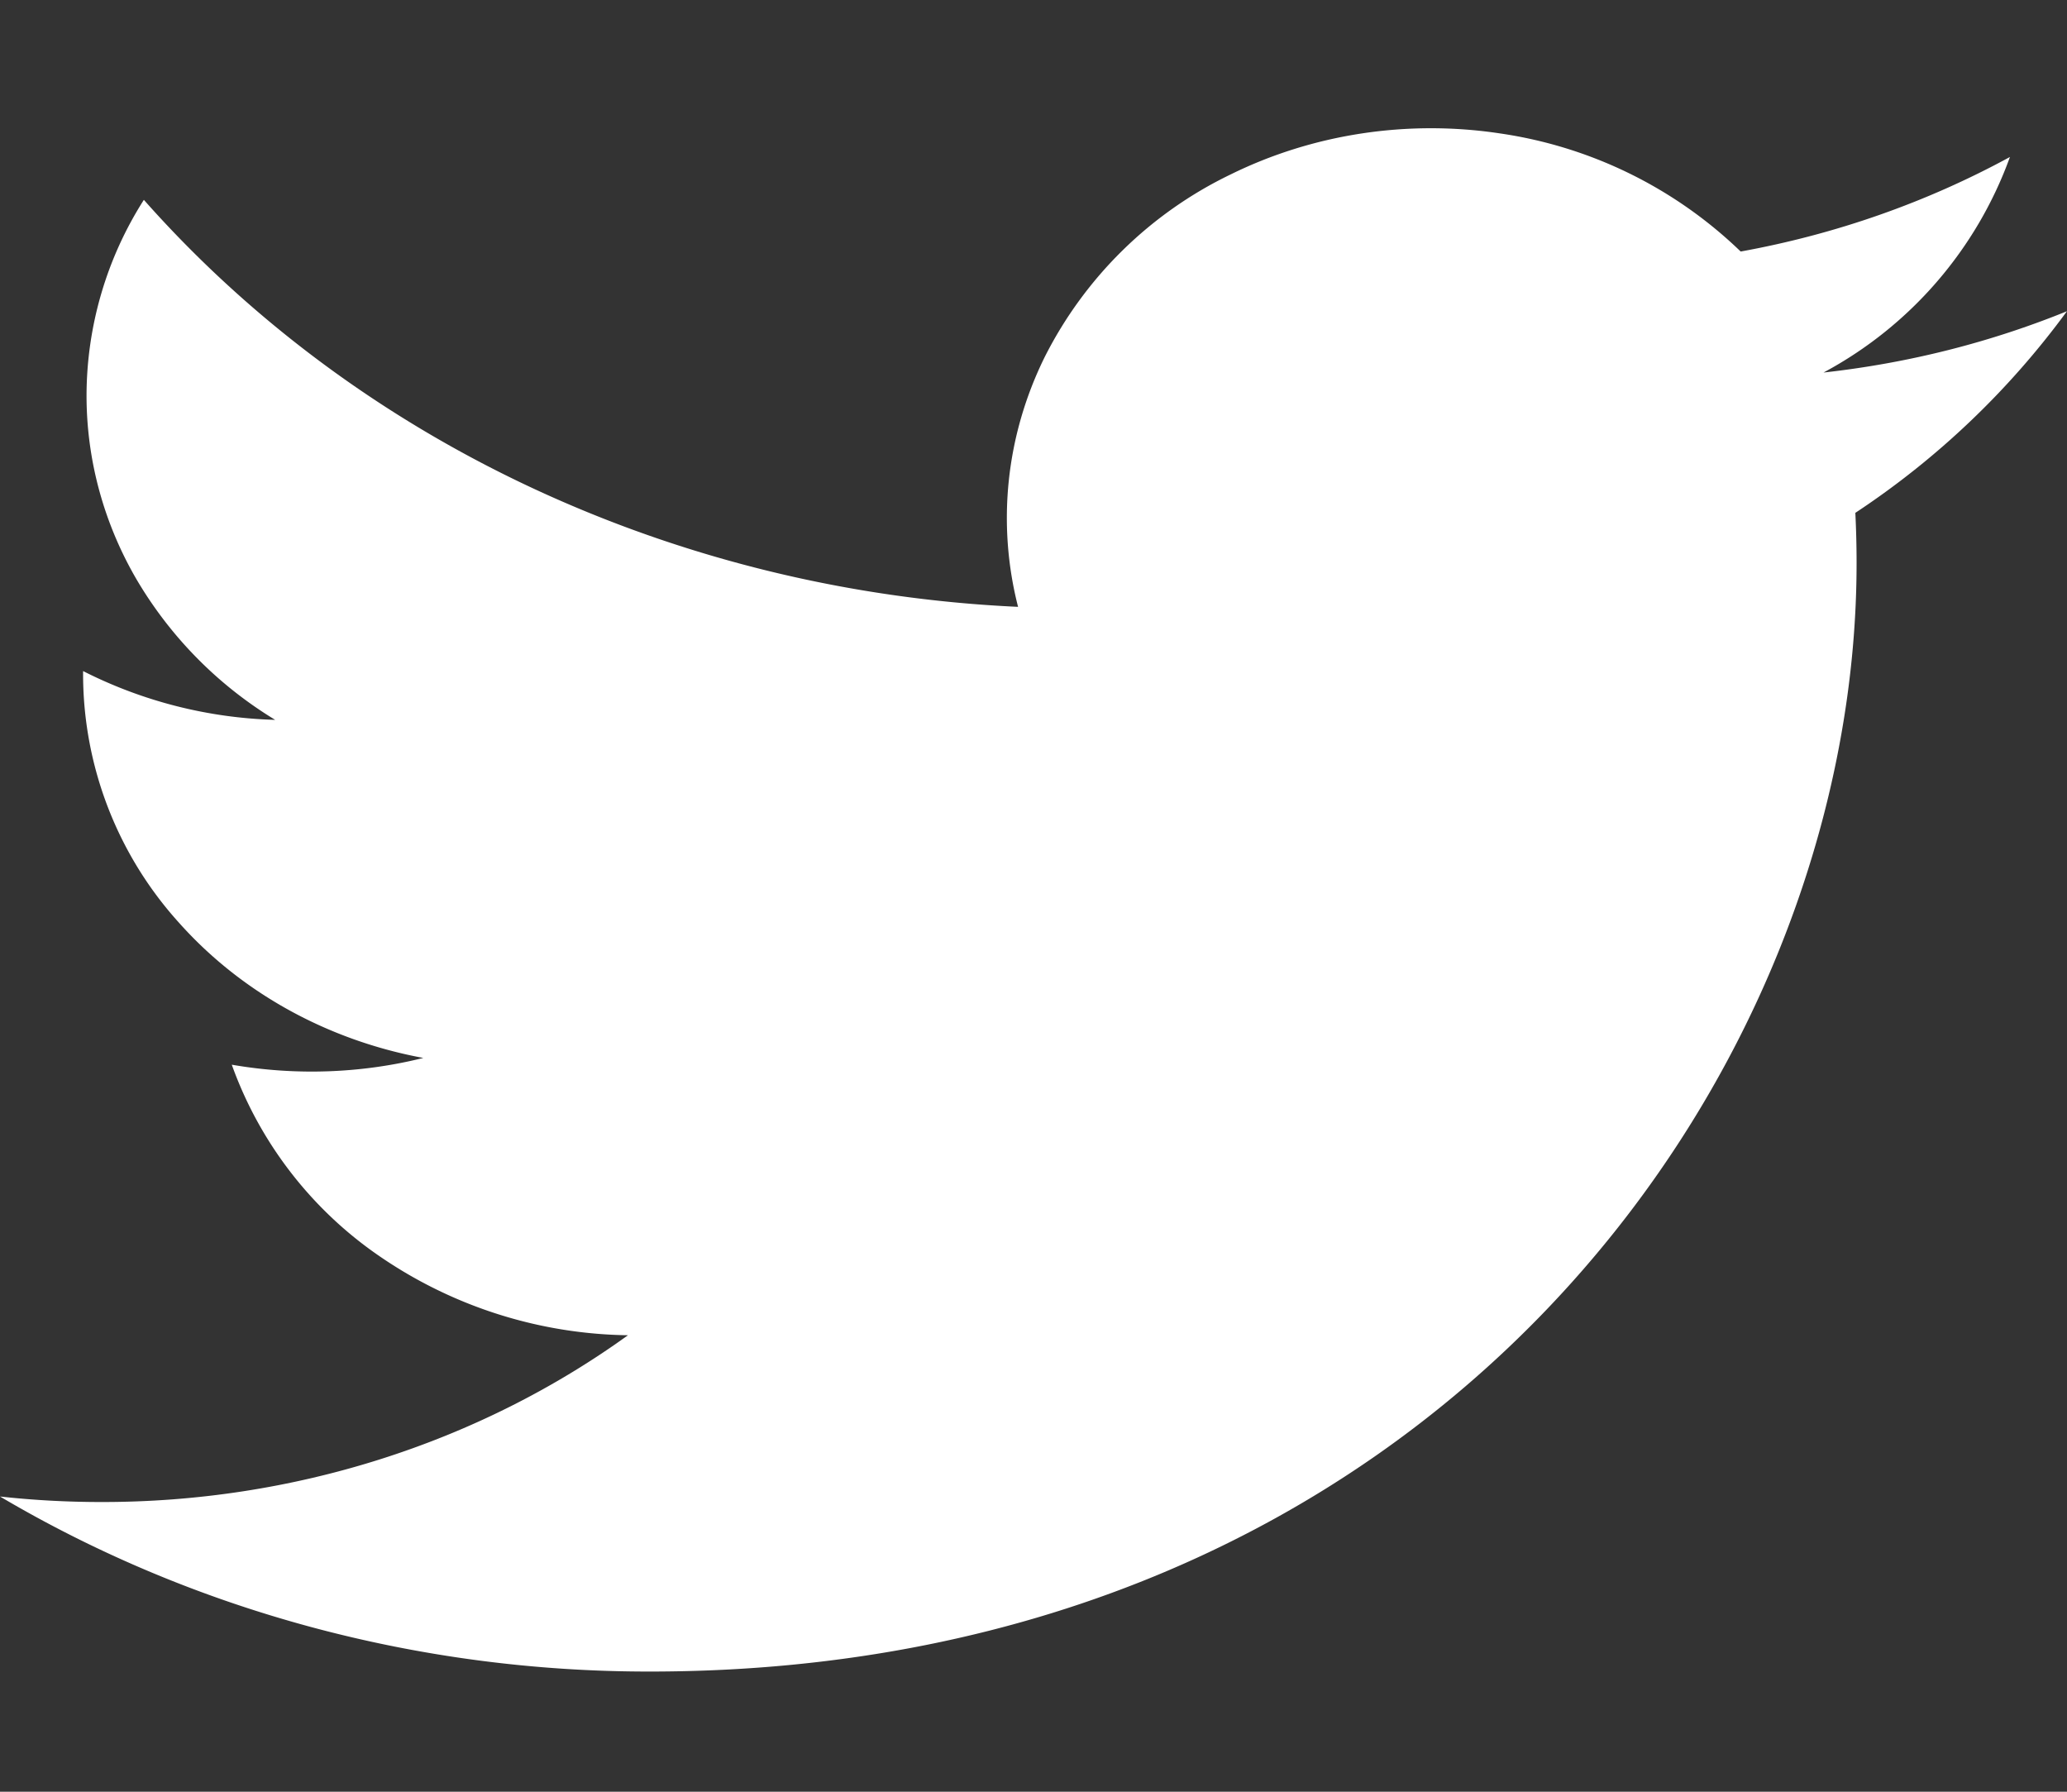 <?xml version="1.0" encoding="UTF-8"?> <svg xmlns="http://www.w3.org/2000/svg" xmlns:v="https://vecta.io/nano" width="15" height="13" fill="none"><rect width="100%" height="100%" fill="#333333" stroke="none"/><path d="M15 2.258c-.552.224-1.144.376-1.767.445a2.89 2.89 0 0 0 1.353-1.564c-.604.329-1.265.561-1.954.686a3.17 3.17 0 0 0-1.747-.857c-.669-.101-1.356.003-1.953.297a2.94 2.94 0 0 0-1.352 1.328c-.279.567-.347 1.204-.192 1.81-1.224-.056-2.421-.349-3.514-.857s-2.057-1.223-2.83-2.096A2.65 2.65 0 0 0 .628 2.87c0 .465.124.924.363 1.334a2.93 2.93 0 0 0 1.006 1.019 3.28 3.28 0 0 1-1.394-.354v.036a2.69 2.69 0 0 0 .696 1.79c.45.505 1.076.852 1.773.981-.453.113-.929.129-1.39.049A2.85 2.85 0 0 0 2.777 9.13a3.26 3.26 0 0 0 1.78.558c-1.09.786-2.436 1.212-3.822 1.21-.245 0-.491-.013-.735-.04 1.407.831 3.044 1.272 4.717 1.27 5.661 0 8.756-4.307 8.756-8.042 0-.121-.003-.244-.009-.365a6 6 0 0 0 1.535-1.462L15 2.258z" fill="#fff"></path></svg> 